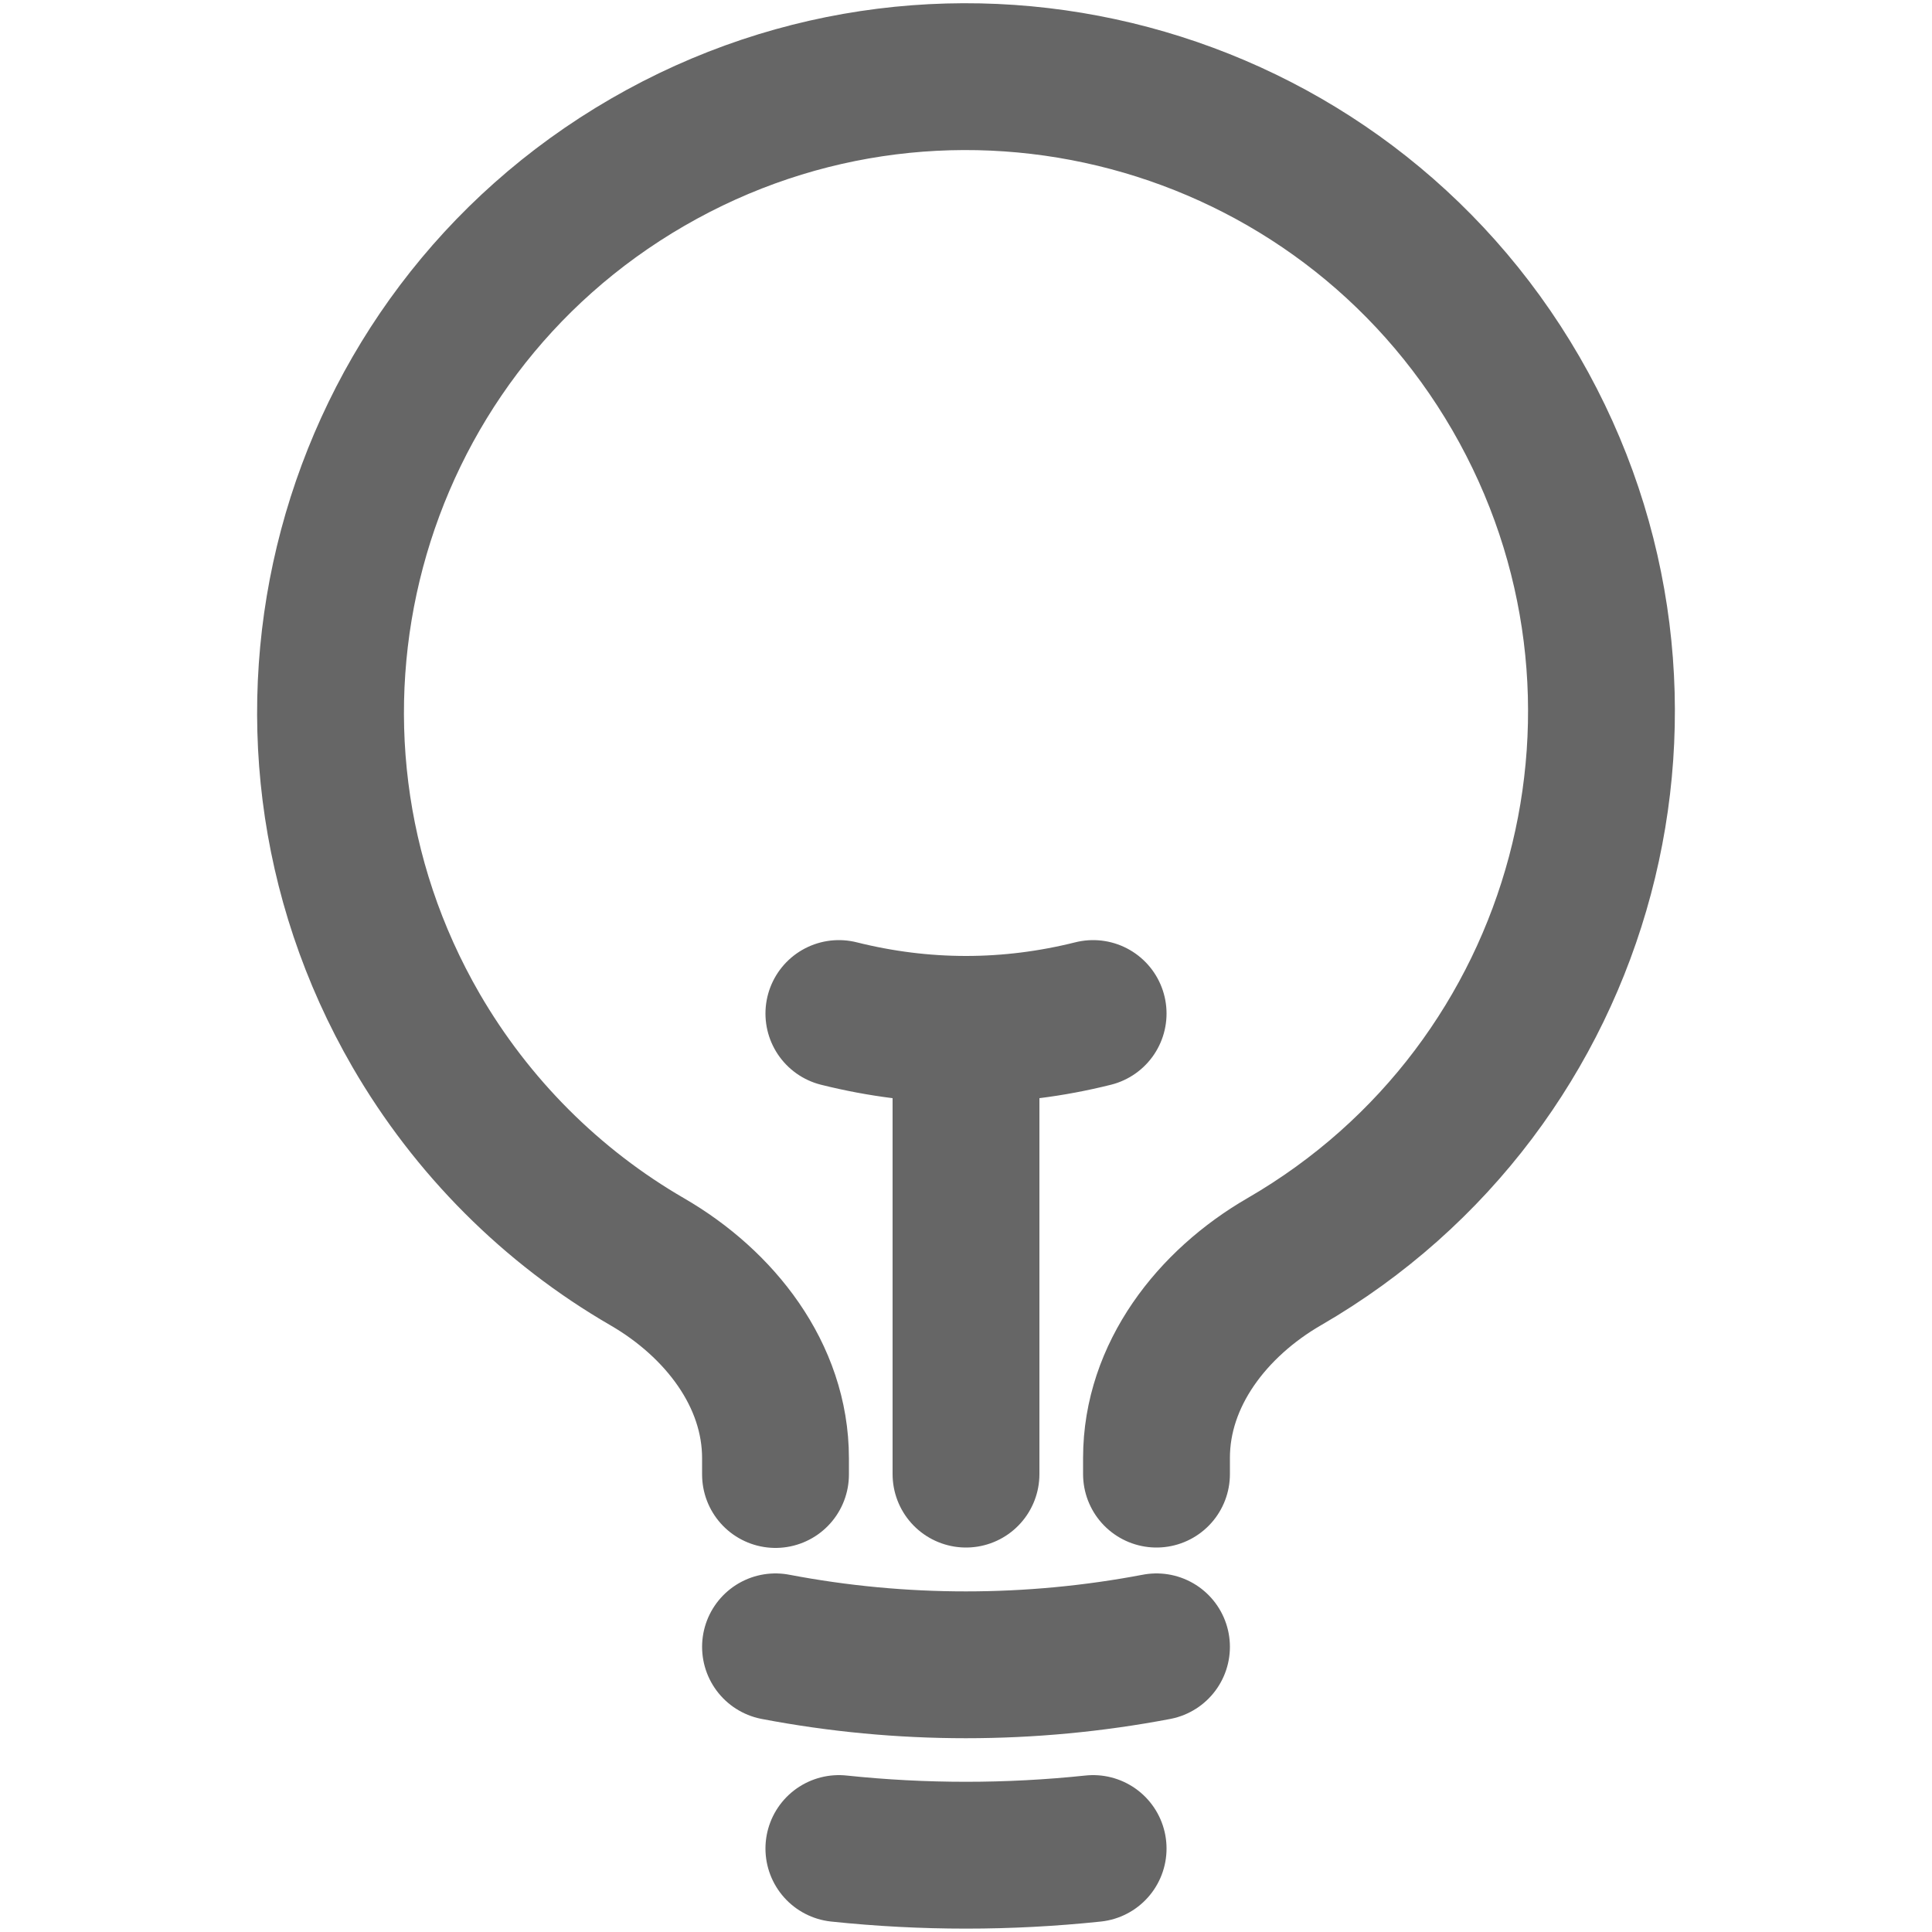 <svg viewBox="0 0 500 500" xmlns="http://www.w3.org/2000/svg"><path d="m250 381.5v-115.1m0 0c11.1 0 22.1-1.4 32.9-4.1m-32.9 4.1c-11.1 0-22.1-1.4-32.9-4.1m82.2 163.9c-32.6 6.2-66.1 6.2-98.6 0m82.2 52.2c-21.9 2.3-43.9 2.3-65.8 0m82.2-96.9v-4.2c0-21.5 14.4-40 33.1-50.8 78.6-45.5 105.4-146.1 59.9-224.7-45.5-78.5-146.1-105.3-224.7-59.8s-105.4 146.1-59.9 224.7c14.4 24.8 35 45.5 59.9 59.9 18.6 10.8 33.1 29.2 33.1 50.8v4.2" fill="none" stroke="#666" stroke-linecap="round" stroke-linejoin="round" stroke-width="38"/></svg>